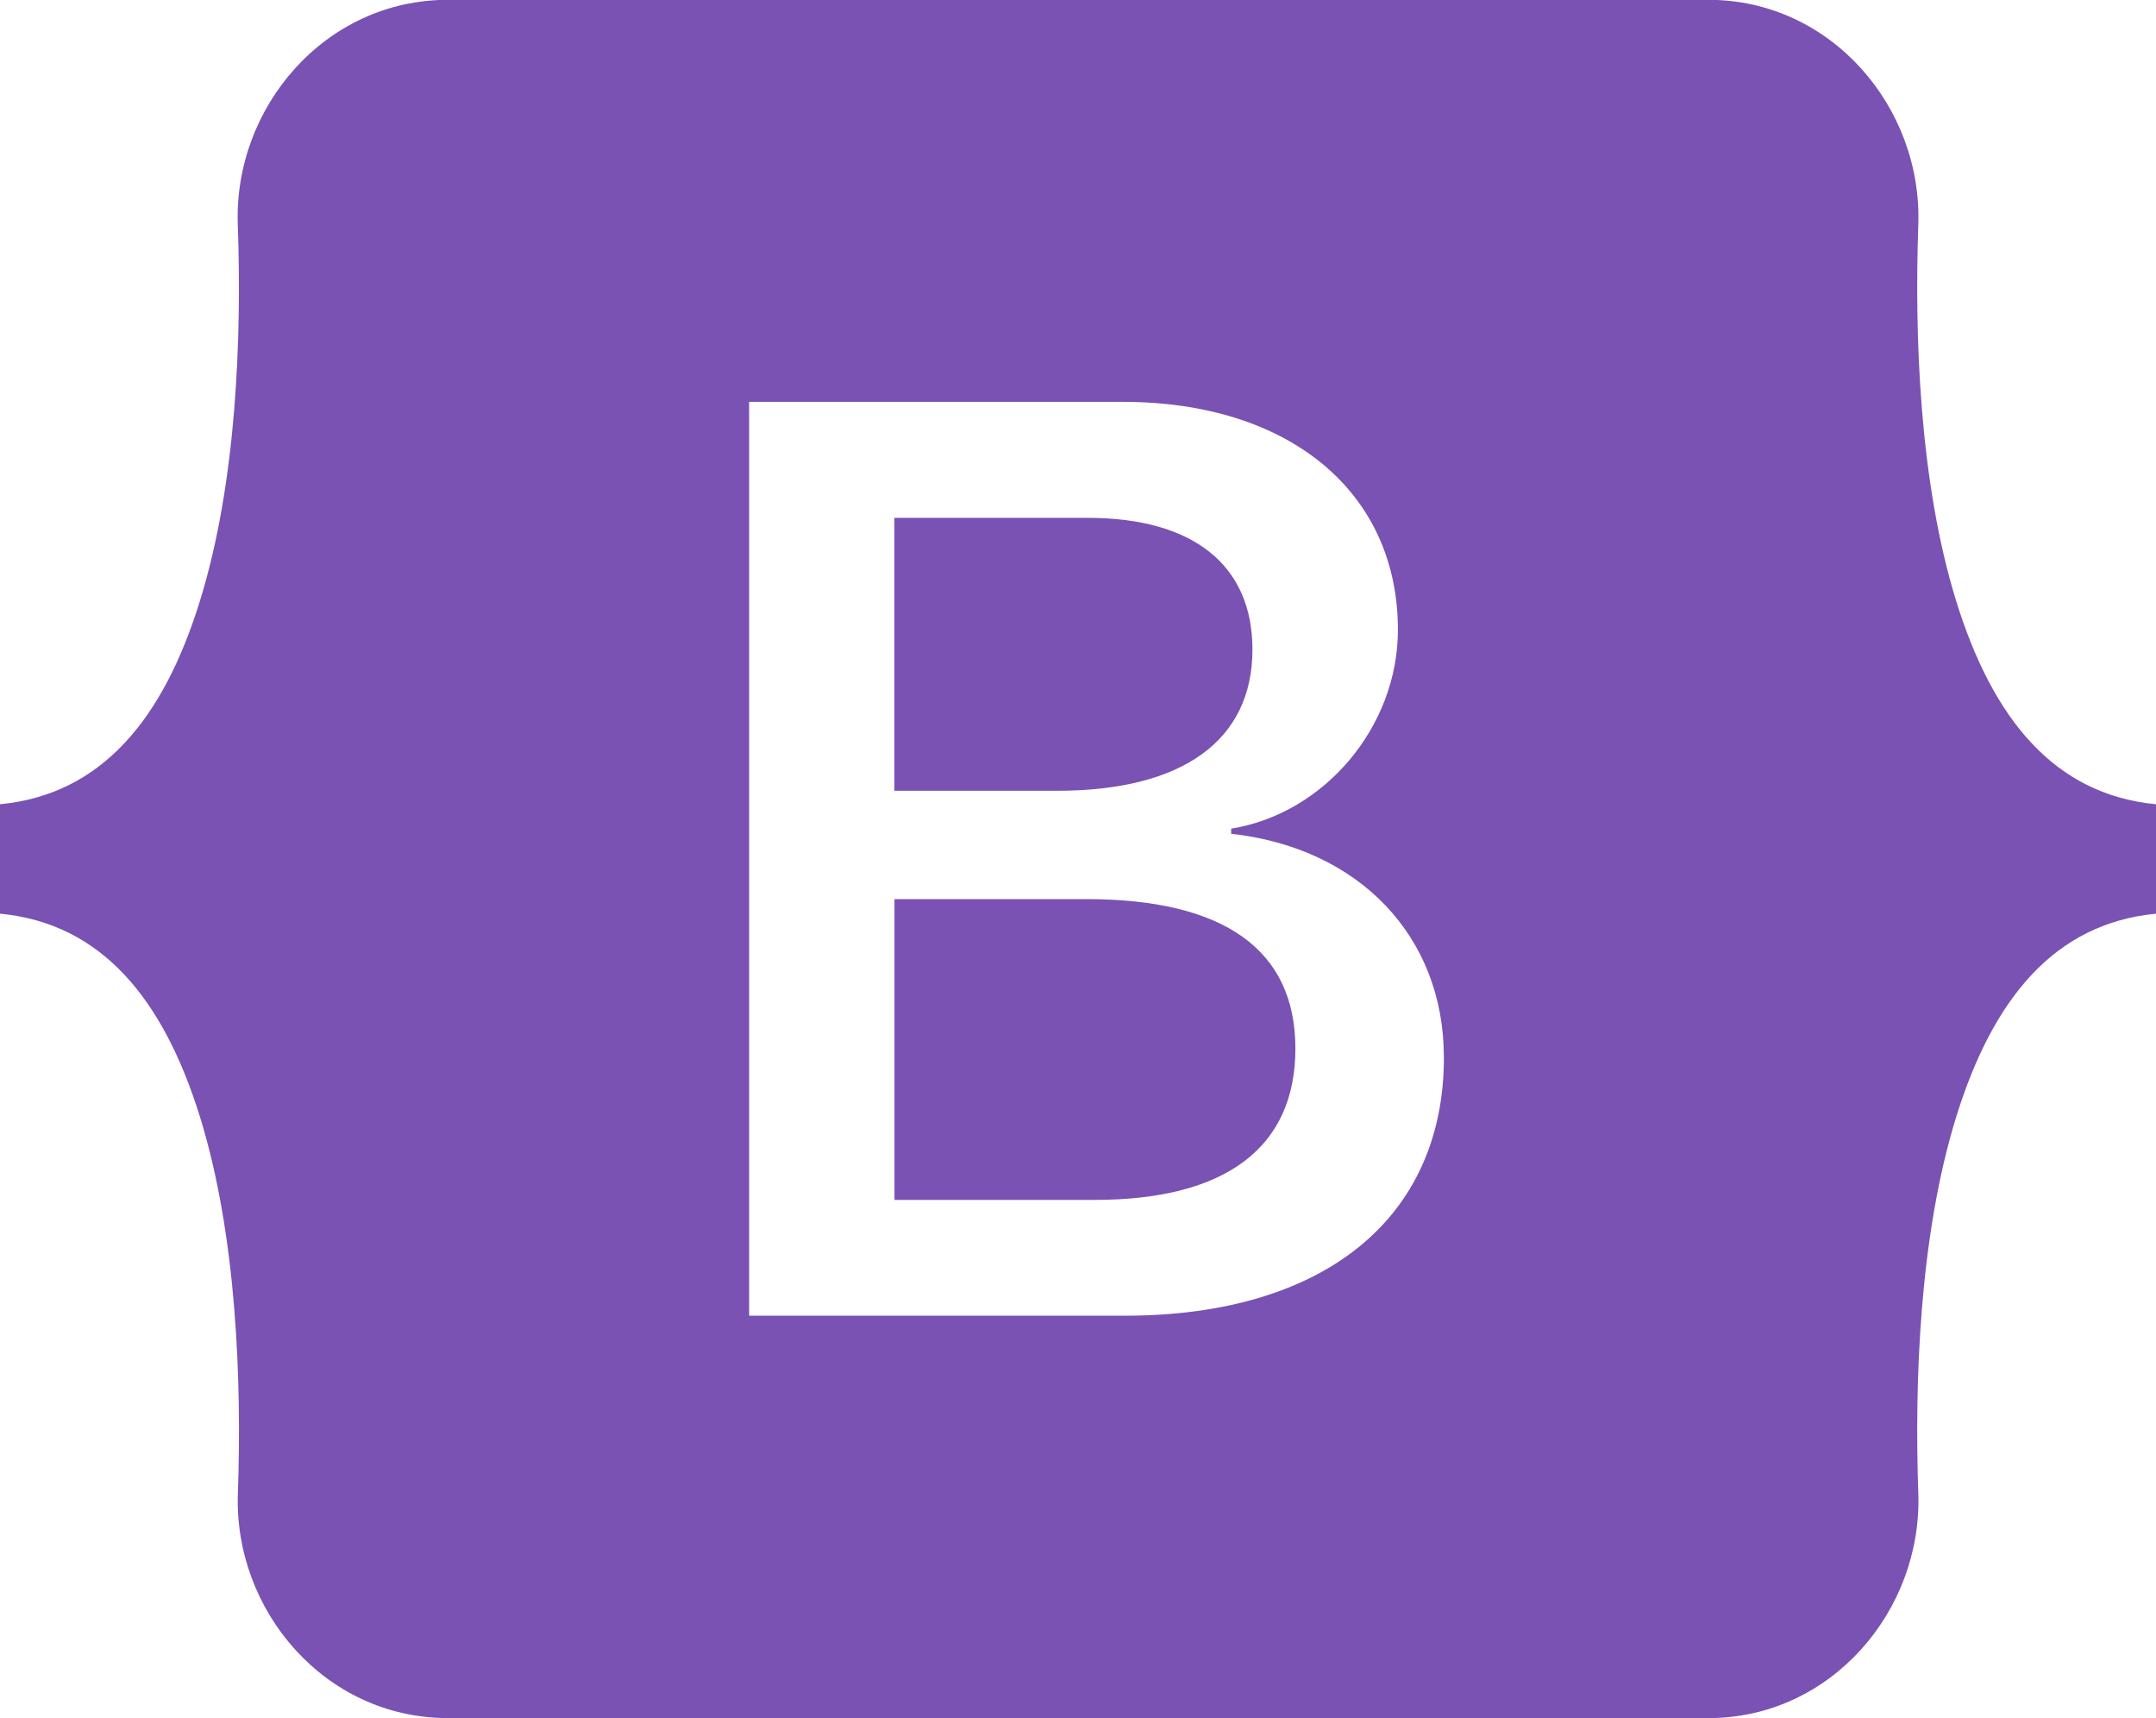 <?xml version="1.0" encoding="UTF-8"?>
<svg xmlns="http://www.w3.org/2000/svg" xmlns:xlink="http://www.w3.org/1999/xlink" xmlns:xodm="http://www.corel.com/coreldraw/odm/2003" xml:space="preserve" width="6.35mm" height="5.06mm" version="1.1" style="shape-rendering:geometricPrecision; text-rendering:geometricPrecision; image-rendering:optimizeQuality; fill-rule:evenodd; clip-rule:evenodd" viewBox="0 0 635 505.98" role="img">
 <defs>
  <style type="text/css">
   
    .fil0 {fill:#7952B3;fill-rule:nonzero}
   
  </style>
 </defs>
 <g id="Layer_x0020_1">
  <path class="fil0" d="M311.41 232.88l-47.99 0 0 -80.38 56.94 0c30.96,0 48.52,13.81 48.52,38.79 0,26.67 -20.45,41.59 -57.52,41.59l0.05 0zm8.58 31.91l-56.54 0 0 88.58 59.02 0c38.6,0 59.06,-15.48 59.06,-44.58 0,-29.1 -21.03,-44 -61.54,-44zm315.01 -27.94l0 32.23c-29.85,2.86 -48.07,24.98 -58.9,60.01 -10.77,34.9 -12.25,77.71 -11.11,110.75 1.19,34.4 -25.61,66.15 -61.83,66.15l-371.27 -0.01c-36.25,0 -63.05,-31.75 -61.83,-66.15 1.14,-33.05 -0.34,-75.86 -11.11,-110.75 -10.85,-35.03 -29.1,-57.15 -58.95,-60.01l0 -32.22c29.85,-2.86 48.13,-24.98 58.92,-60.01 10.8,-34.9 12.28,-77.71 11.11,-110.75 -1.19,-34.4 25.61,-66.15 61.86,-66.15l371.27 0c36.25,0 63.02,31.75 61.83,66.15 -1.14,33.05 0.34,75.86 11.11,110.75 10.82,35.03 29.05,57.15 58.9,60.01zm-209.74 74.53c0,-35.82 -25.21,-61.73 -62.65,-65.83l0 -1.51c27.52,-4.47 49.11,-30.03 49.11,-58.55 0,-40.67 -32.09,-67.15 -81.02,-67.15l-110.06 0 0 269.13 110.62 0.01c58.68,0 94.01,-28.73 94.01,-76.09l-0.01 -0.01z"></path>
 </g>
</svg>
